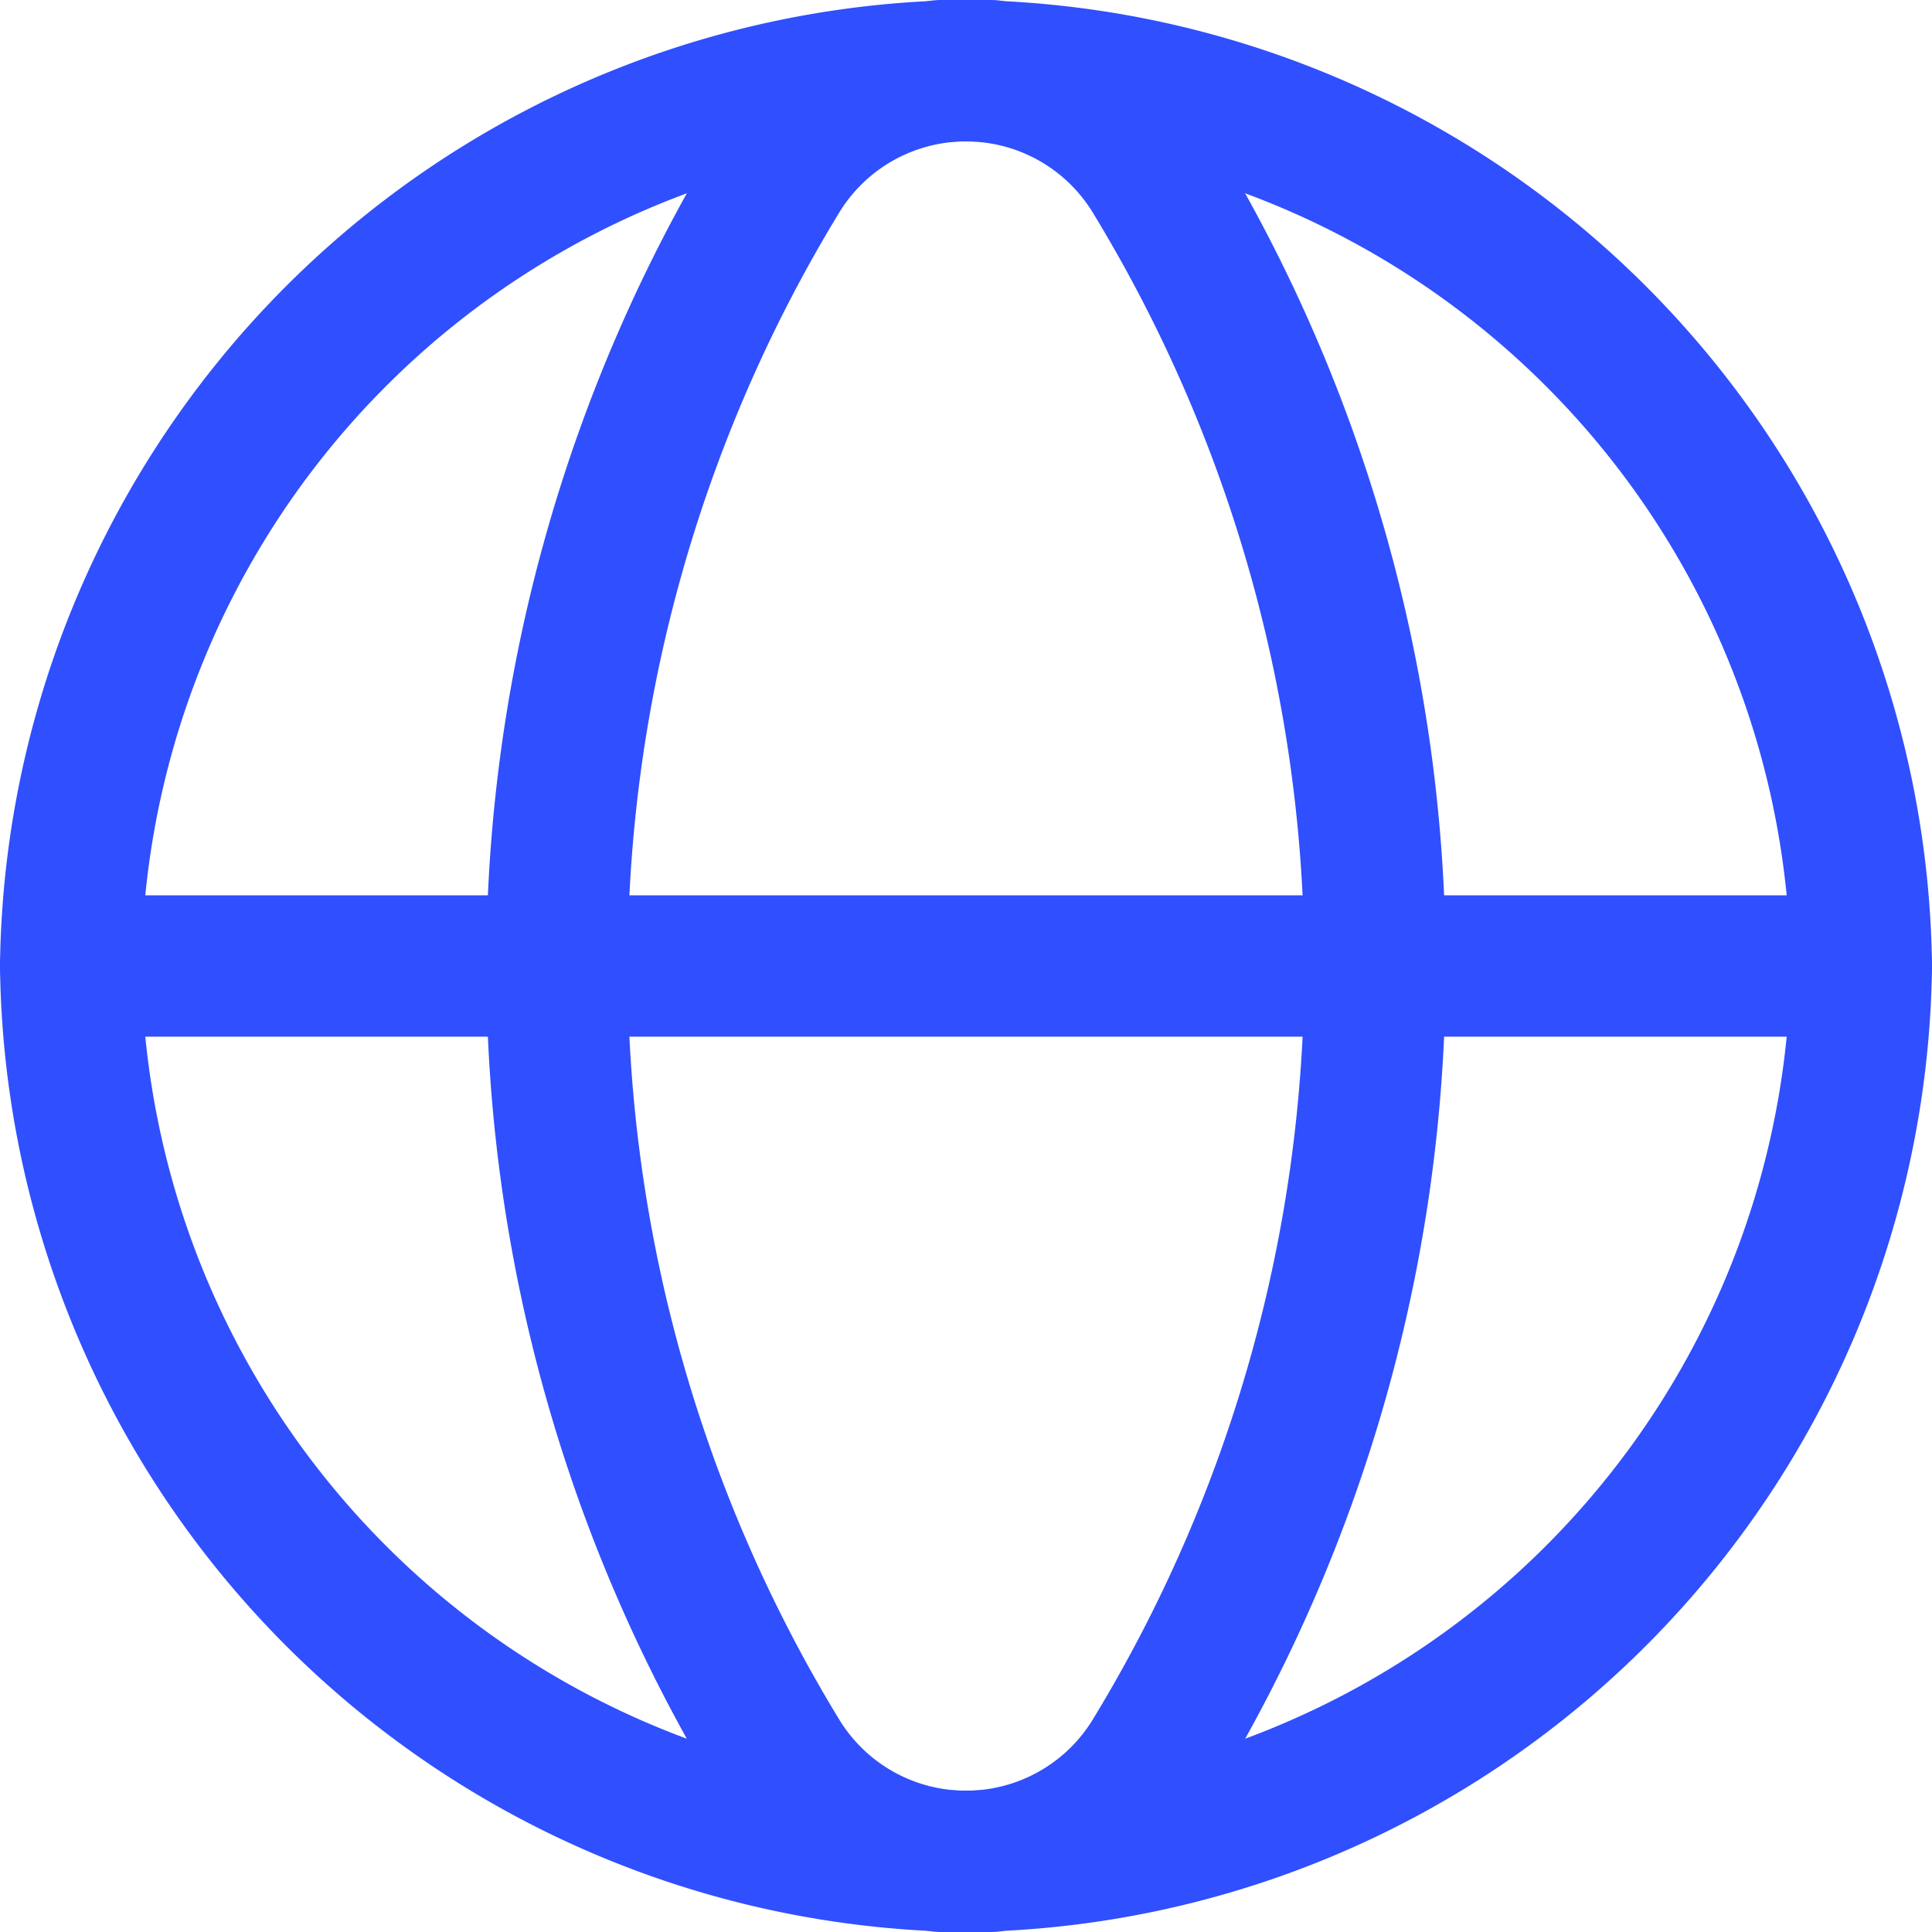 <svg xmlns="http://www.w3.org/2000/svg" width="20.5" height="20.5" viewBox="0 0 20.5 20.5">
    <defs>
        <style>
            .cls-2{fill:none;stroke-linecap:round;stroke-linejoin:round;stroke-width:1.5px;stroke:#304ffe}
        </style>
    </defs>
    <g id="Group_9658" data-name="Group 9658" transform="translate(13145.228 -2351.25)">
        <g id="Group_9657" data-name="Group 9657" transform="translate(-13144.478 2352)">
            <path id="Path_21057" data-name="Path 21057" d="M3 12h19" transform="translate(-3 -2.5)" style="stroke:#304ffe;fill:none;stroke-linecap:round;stroke-linejoin:round;stroke-width:1.5px"/>
            <path id="Path_21054" data-name="Path 21054" class="cls-2" d="M12 3a9.619 9.619 0 0 1 9.765 9.5A9.619 9.619 0 0 1 12 22" transform="translate(-2.765 -3)"/>
            <path id="Path_21055" data-name="Path 21055" class="cls-2" d="M12.765 22A9.619 9.619 0 0 1 3 12.5 9.619 9.619 0 0 1 12.765 3" transform="translate(-3 -3)"/>
            <path id="Path_21056" data-name="Path 21056" class="cls-2" d="M10.352 4.119a16.111 16.111 0 0 0 0 16.763 2.326 2.326 0 0 0 3.976 0 16.111 16.111 0 0 0 0-16.763 2.326 2.326 0 0 0-3.976 0z" transform="translate(-2.84 -3)"/>
        </g>
    </g>
</svg>
